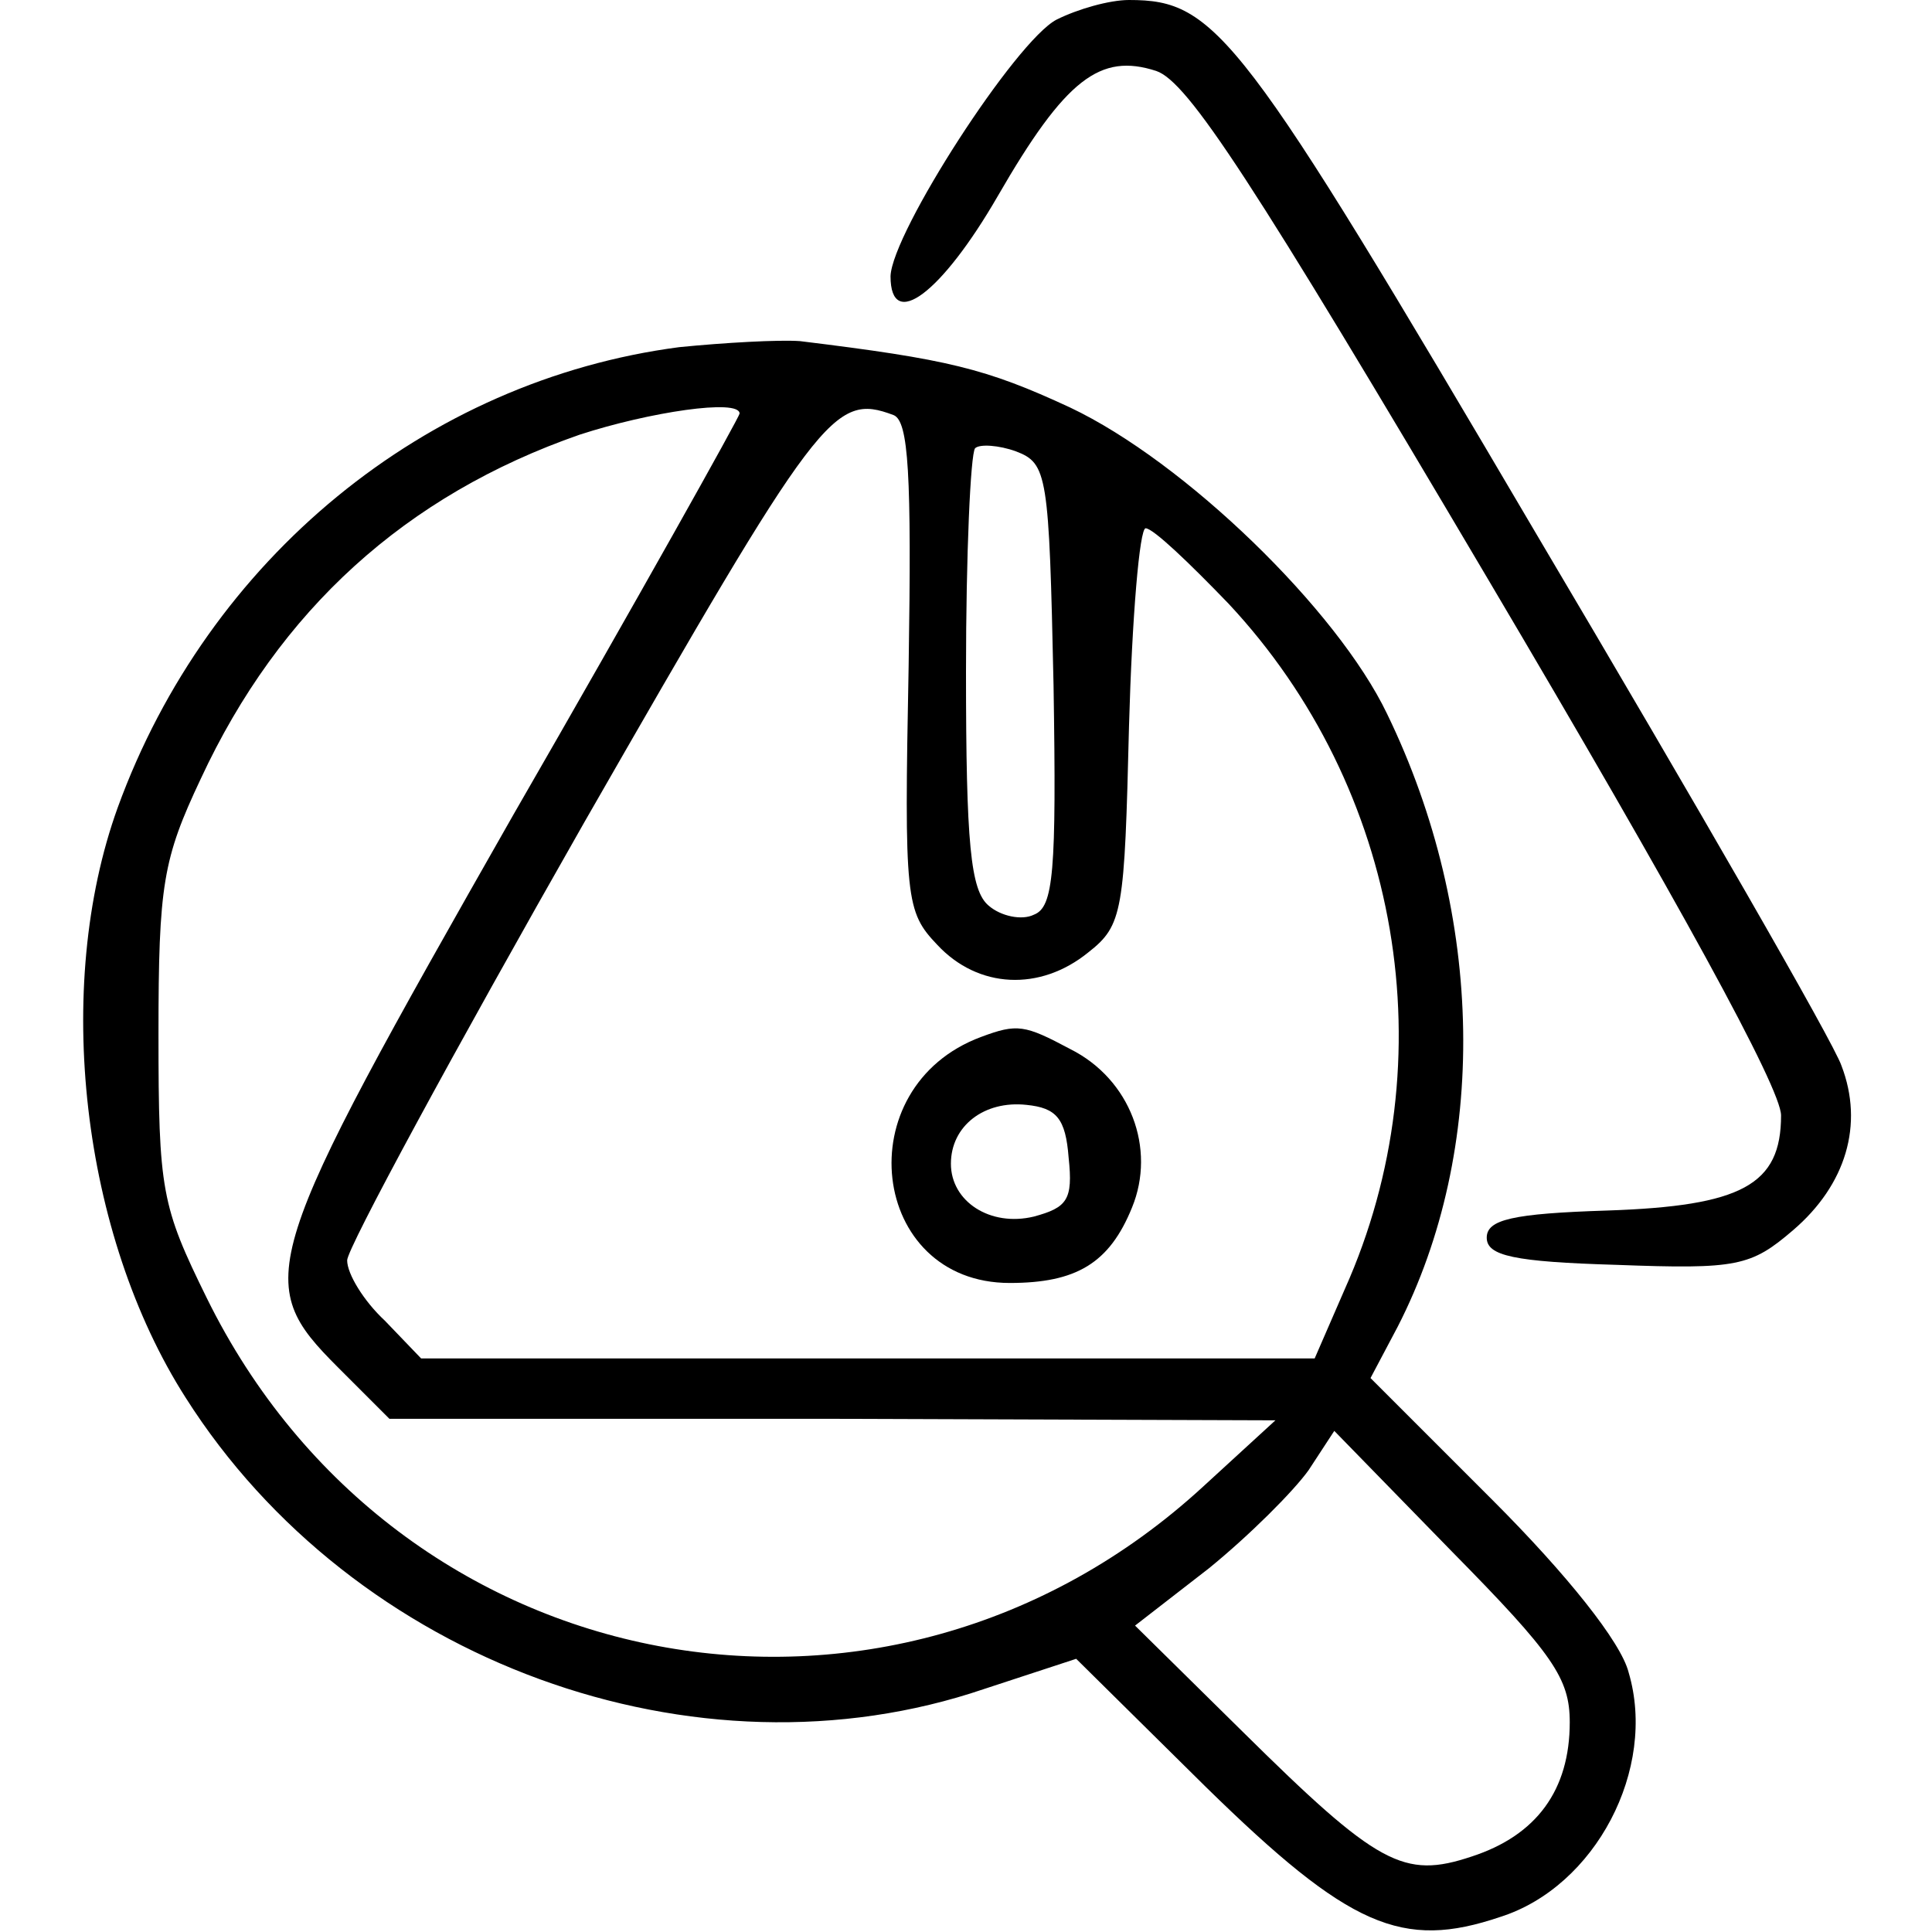 <?xml version="1.0" standalone="no"?>
<!DOCTYPE svg PUBLIC "-//W3C//DTD SVG 20010904//EN"
 "http://www.w3.org/TR/2001/REC-SVG-20010904/DTD/svg10.dtd">
<svg version="1.0" xmlns="http://www.w3.org/2000/svg"
 width="128pt" height="128pt" viewBox="0 0 128 128"
 preserveAspectRatio="xMidYMid meet">

<g transform="translate(0,128) scale(0.1,-0.1)"
fill="#000000" stroke="none">
<path d="M700 1267 c-27 -14 -109 -141 -110 -170 0 -37 34 -11 71 53 45 78 68
95 105 83 21 -7 64 -73 220 -337 126 -213 194 -337 194 -355 0 -46 -26 -60
-115 -63 -63 -2 -80 -6 -80 -18 0 -12 18 -16 86 -18 80 -3 89 -1 117 23 35 30
47 70 32 109 -5 15 -96 173 -202 352 -196 333 -212 354 -270 354 -13 0 -34 -6
-48 -13z"/>
<path d="M450 1050 c-168 -22 -312 -140 -372 -305 -43 -119 -24 -283 45 -391
111 -175 338 -258 529 -193 l61 20 86 -85 c95 -93 130 -108 195 -86 63 20 104
98 85 162 -5 20 -41 65 -90 114 l-81 81 18 34 c60 117 58 272 -7 406 -33 69
-134 167 -210 203 -56 26 -81 32 -179 44 -14 1 -50 -1 -80 -4z m40 -44 c0 -2
-67 -122 -150 -266 -169 -297 -173 -309 -116 -366 l34 -34 294 0 293 -1 -48
-44 c-209 -192 -534 -131 -660 125 -30 61 -32 71 -32 175 0 99 3 116 28 169
52 112 136 188 251 228 46 15 106 24 106 14z m102 -1 c10 -4 12 -39 10 -166
-3 -155 -2 -163 19 -185 27 -29 68 -31 100 -5 23 18 24 27 27 150 2 72 7 131
11 131 5 0 29 -23 55 -50 114 -122 145 -302 77 -454 l-20 -46 -296 0 -296 0
-24 25 c-14 13 -25 31 -25 40 0 8 71 139 157 290 156 272 165 285 205 270z
m106 -179 c2 -124 0 -147 -13 -152 -8 -4 -22 -1 -30 6 -12 10 -15 41 -15 155
0 78 3 144 6 148 3 3 16 2 27 -2 21 -8 22 -15 25 -155z m342 -687 c0 -45 -22
-75 -65 -89 -45 -15 -62 -6 -152 83 l-71 70 49 38 c27 22 56 51 66 65 l17 26
78 -80 c67 -68 78 -84 78 -113z"/>
<path d="M650 593 c-89 -33 -74 -163 19 -163 44 0 66 13 81 50 16 39 -1 85
-41 105 -30 16 -35 17 -59 8z m58 -80 c3 -28 -1 -33 -23 -39 -29 -7 -55 10
-55 35 0 25 22 42 50 39 20 -2 26 -9 28 -35z"/>
</g>
</svg>
